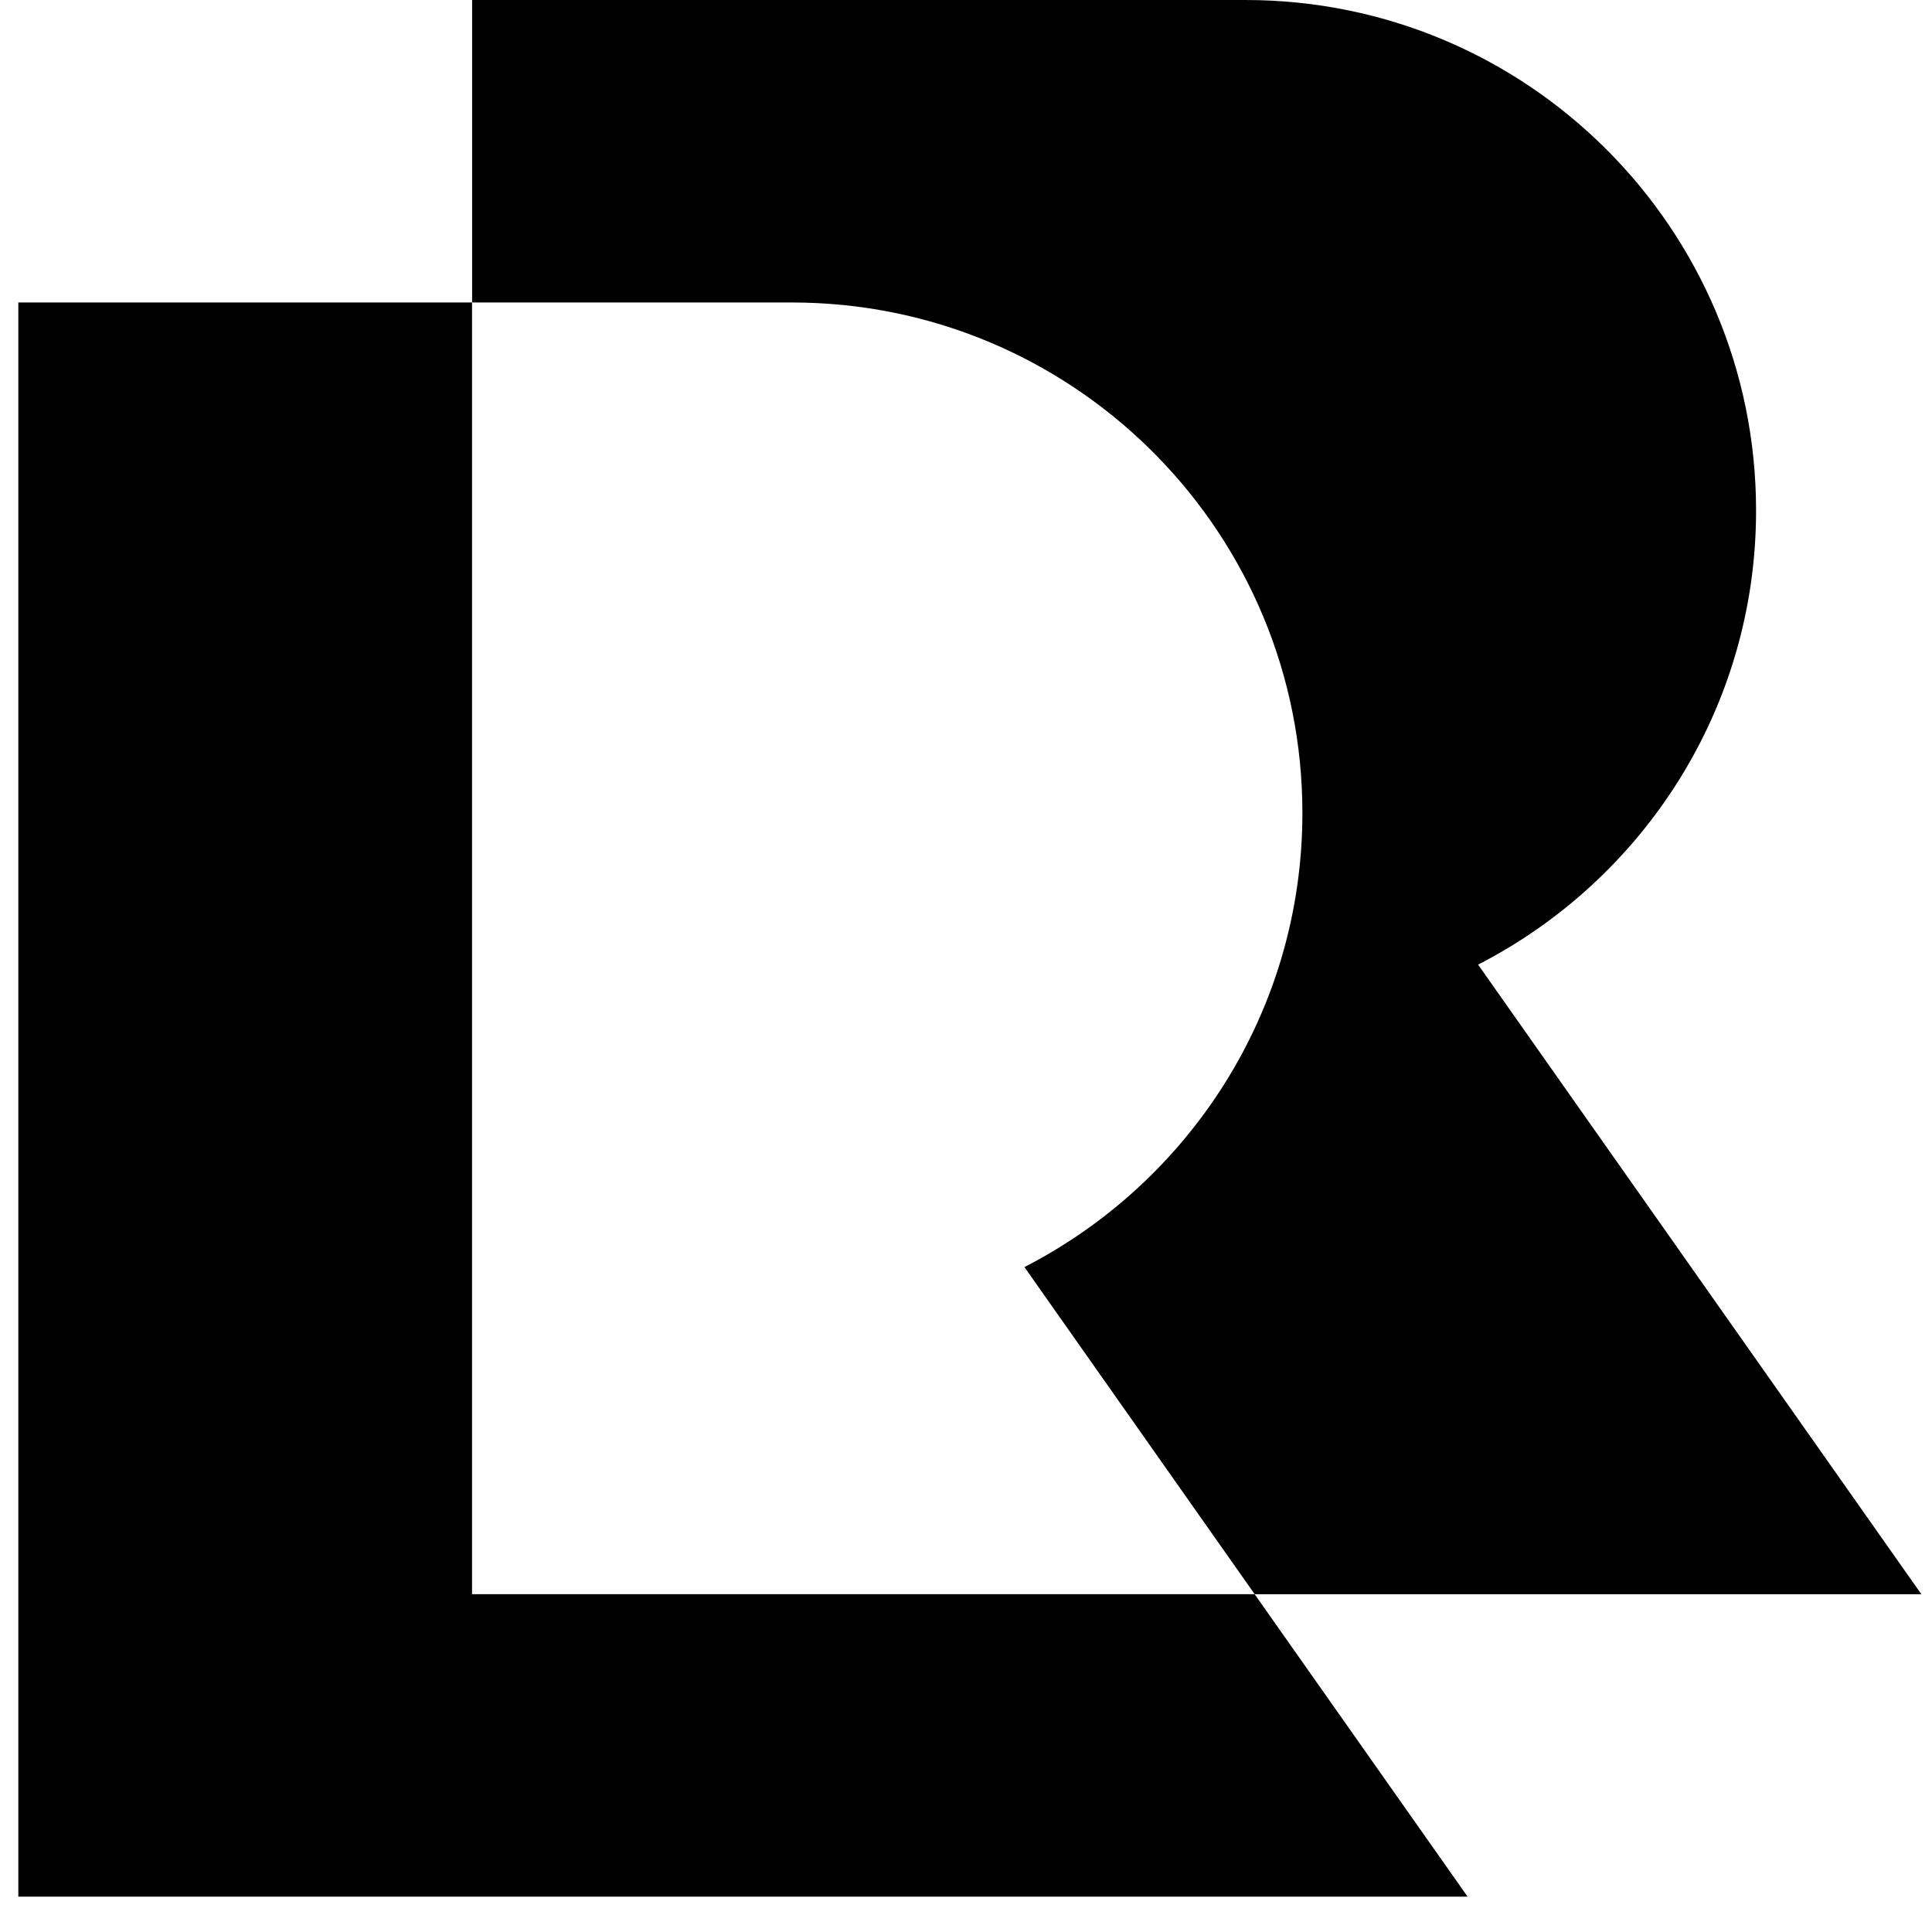<svg xmlns="http://www.w3.org/2000/svg" width="49" height="49" fill="none"><path fill="#000" d="M31.59 0c7.151 0 12.948 5.797 12.948 12.947 0 5.024-2.868 9.372-7.05 11.518L48.73 40.433H31.822l-5.84-8.297c4.182-2.147 7.05-6.493 7.05-11.517 0-7.039-5.617-12.766-12.614-12.943l-.334-.005h-8.11V0H31.59Z"/><path fill="#000" d="M11.972 7.671v32.761H31.82l5.402 7.672H.465V7.671h11.507Z"/></svg>